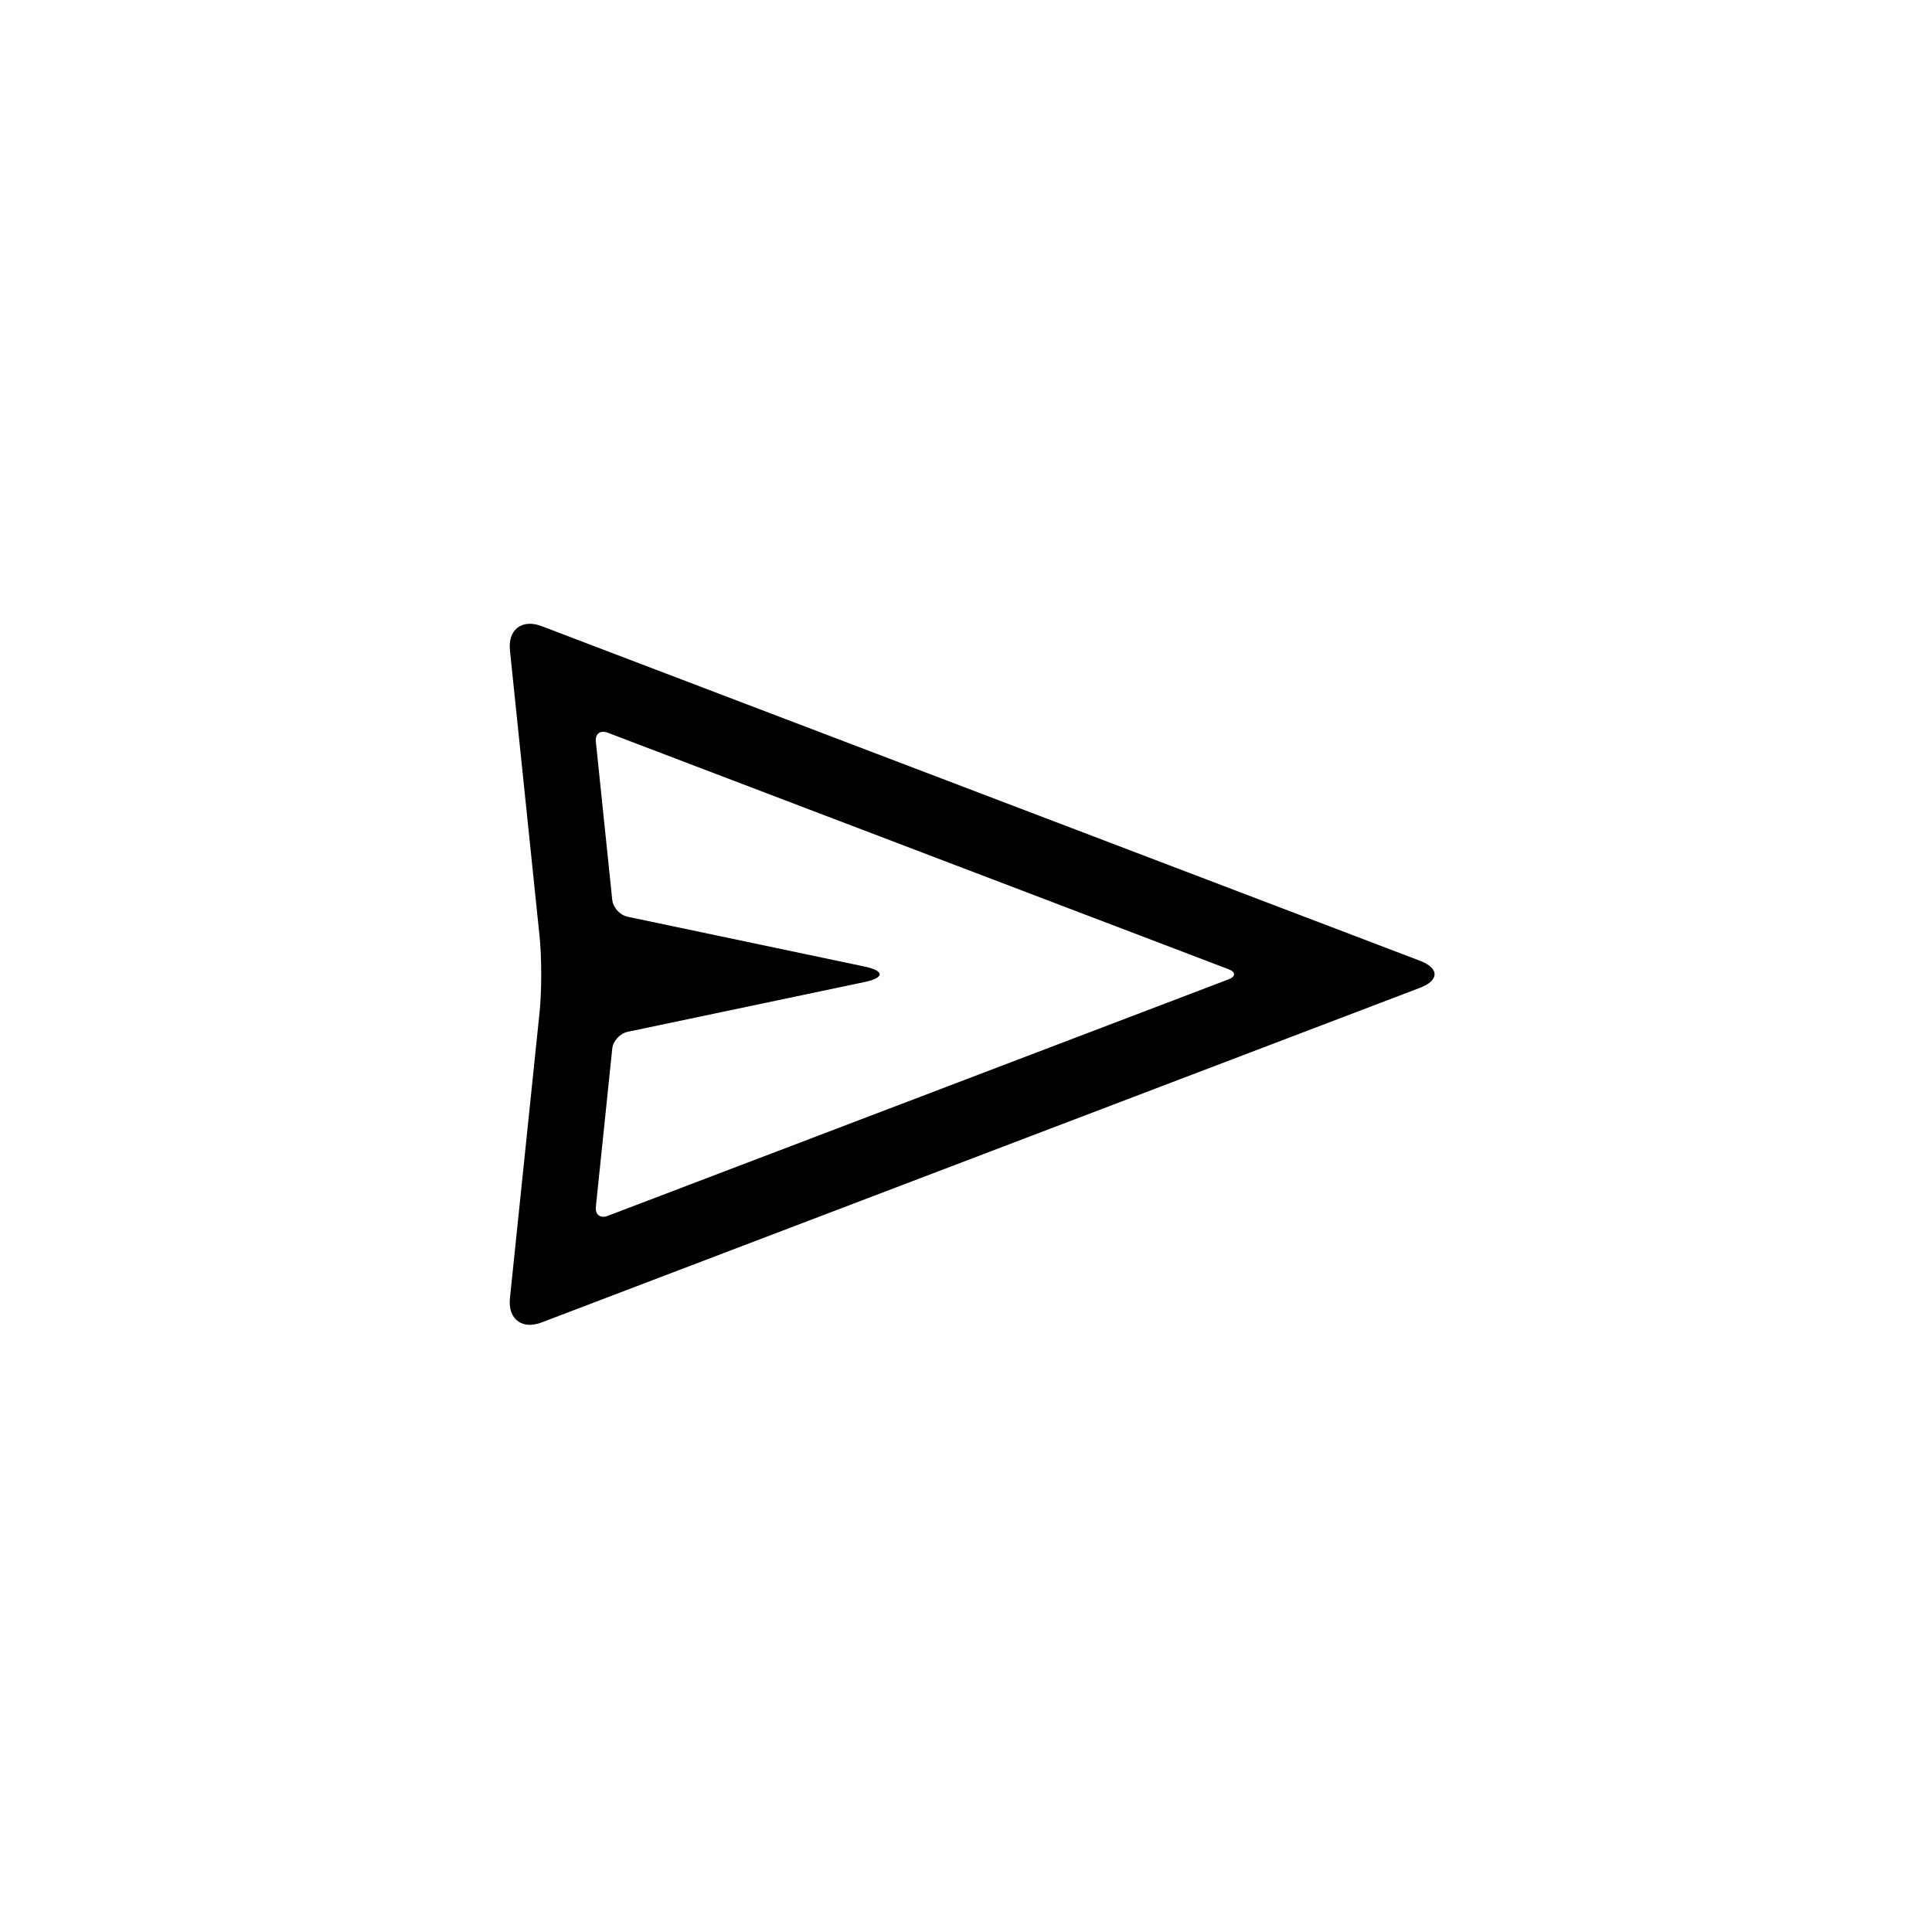 <?xml version="1.0" encoding="UTF-8"?>
<!-- Uploaded to: SVG Repo, www.svgrepo.com, Generator: SVG Repo Mixer Tools -->
<svg fill="#000000" width="800px" height="800px" version="1.1" viewBox="144 144 512 512" xmlns="http://www.w3.org/2000/svg">
 <path d="m306.25 382.46c0.211 2.051 2.047 4.059 4.062 4.484l62.758 13.191c5.422 1.137 5.383 2.992 0 4.125l-62.758 13.188c-2.031 0.43-3.848 2.418-4.062 4.484l-4.344 41.922c-0.211 2.047 1.203 3.102 3.121 2.371l164.57-62.695c1.938-0.734 1.918-1.938 0-2.668l-164.57-62.695c-1.938-0.738-3.336 0.305-3.121 2.371zm-27.113-66.129c-0.57-5.516 3.227-8.363 8.371-6.406l232.8 88.688c5.195 1.98 5.141 5.207 0 7.168l-232.8 88.688c-5.195 1.977-8.938-0.914-8.371-6.406l7.863-75.879c0.57-5.516 0.57-14.48 0-19.973z"/>
</svg>
